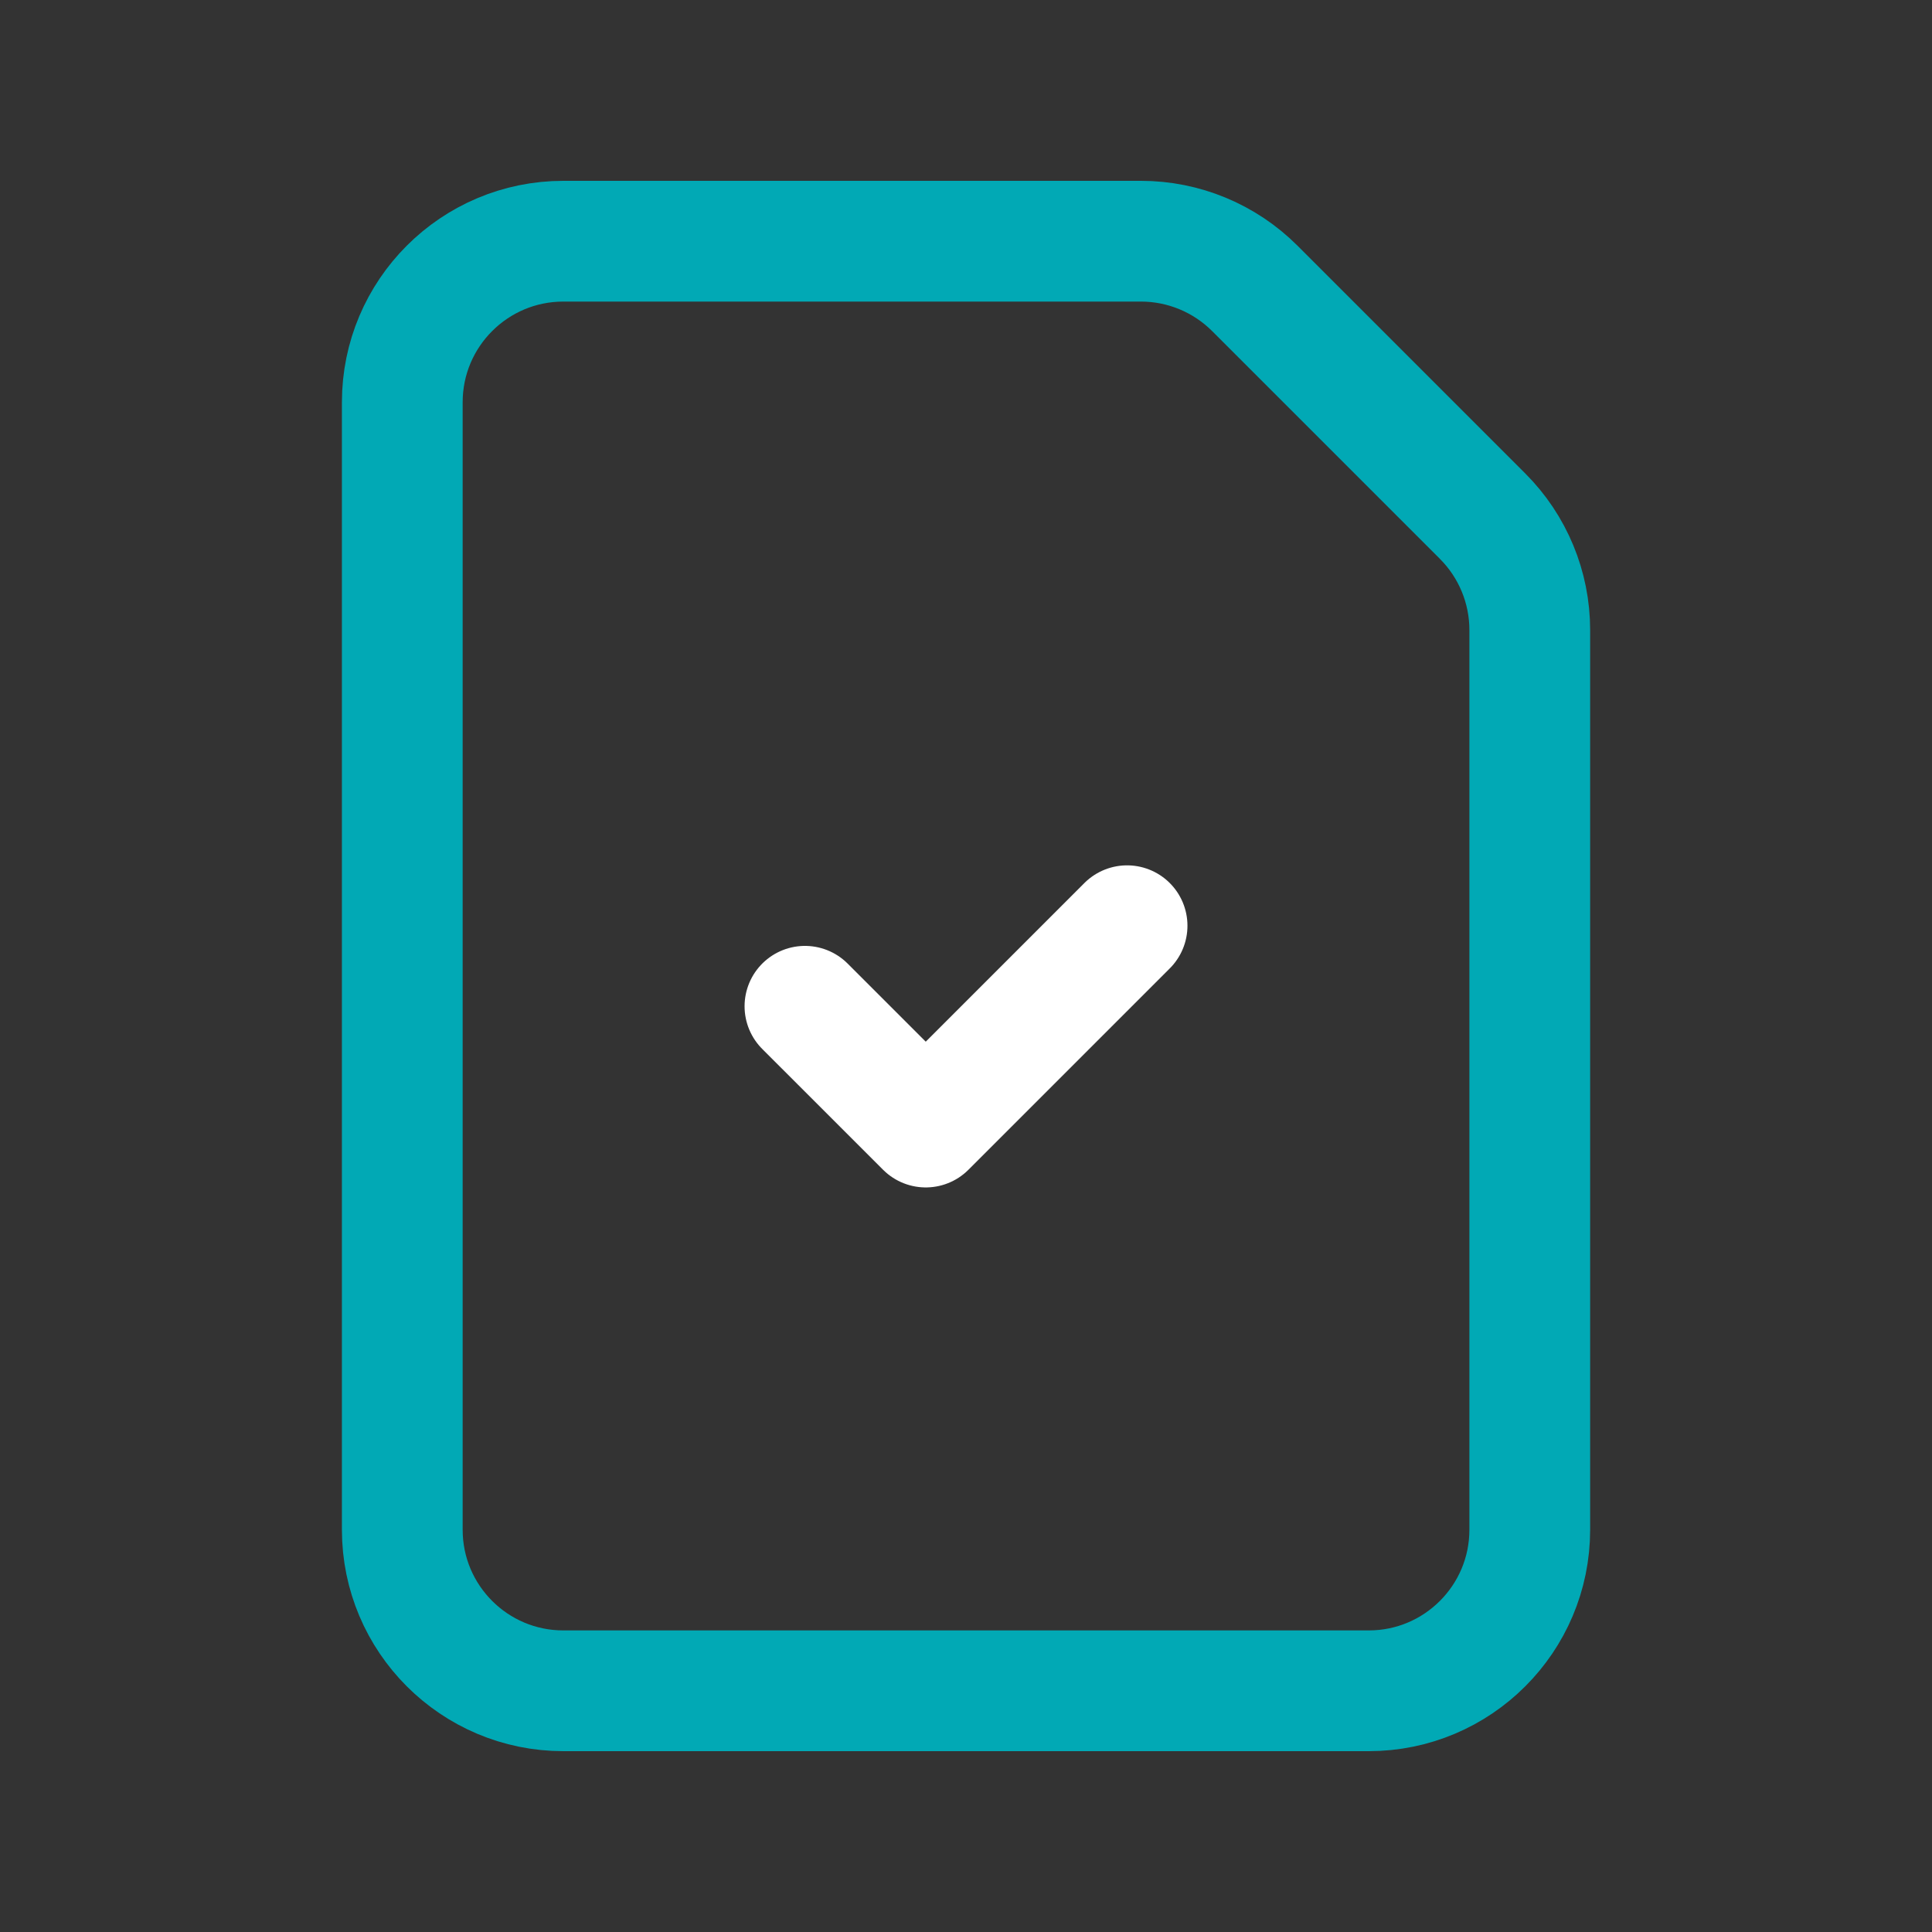 <svg width="72" height="72" viewBox="0 0 72 72" fill="none" xmlns="http://www.w3.org/2000/svg">
<rect x="0" y="0" width="72" height="72" fill="#333333" stroke="none"/>
<path fill-rule="evenodd" clip-rule="evenodd" d="M55.251 19.235L46.763 10.747C45.638 9.622 44.111 8.989 42.52 8.989H20.995C17.68 8.989 14.992 11.676 14.992 14.991V57.009C14.992 60.324 17.68 63.011 20.995 63.011H51.007C54.322 63.011 57.01 60.324 57.01 57.009V23.479C57.01 21.887 56.377 20.36 55.251 19.235Z" stroke="#01A9B5" stroke-width="4.5" stroke-linecap="round" stroke-linejoin="round"/>
<path d="M42.003 34.499L34.5 42.002L29.998 37.501" stroke="white" stroke-width="4.5" stroke-linecap="round" stroke-linejoin="round"/>
</svg>
